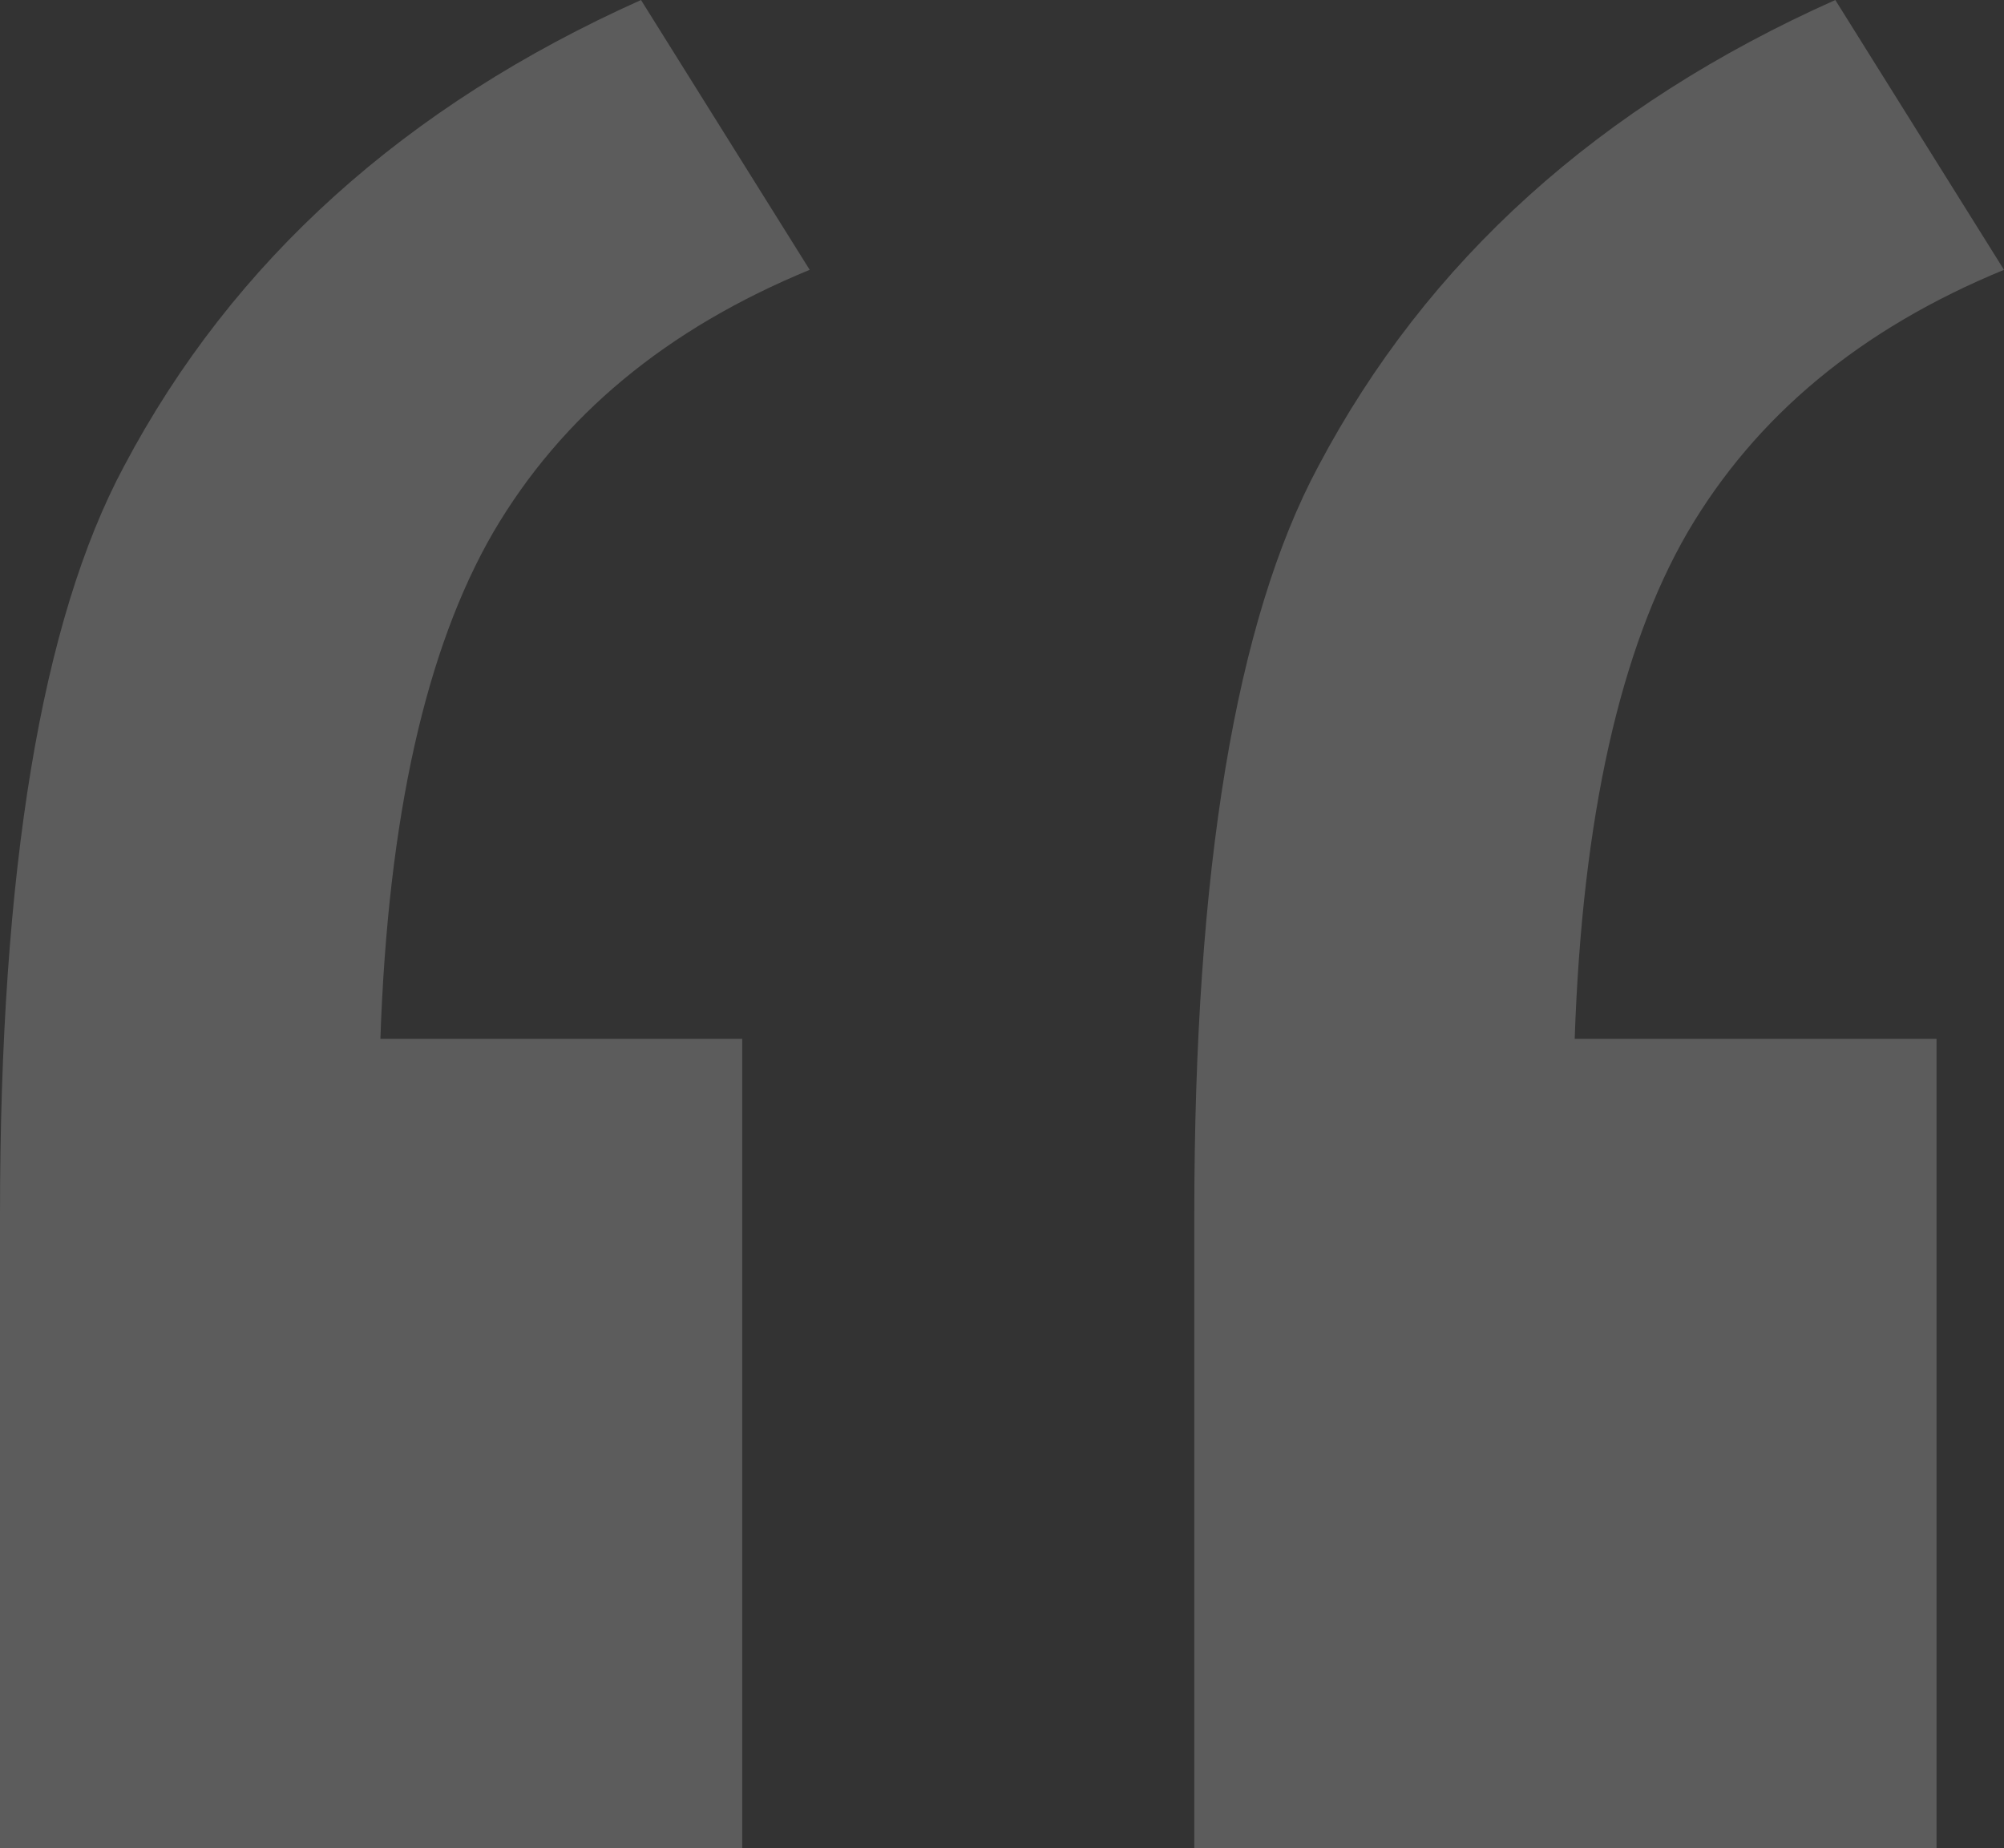 <?xml version="1.0" encoding="UTF-8"?>
<svg xmlns="http://www.w3.org/2000/svg" id="Calque_1" version="1.1" viewBox="0 0 237.6 219.2">
  <rect x="0" y="0" width="237.6" height="219.2" fill="#333333" stroke="none"/>
  <defs>
    <style>
      .st0 {
        fill: #fff;
      }

      .st1 {
        opacity: .2;
      }
    </style>
  </defs>
  <g class="st1">
    <path class="st0" d="M88,123.2v96H0v-75.2c0-40.8,4.9-70.4,14.7-88.7C27.6,30.9,48.1,12.5,76,0l20,32c-17,7-29.4,17.3-37.5,31.1-8,13.8-12.5,33.8-13.4,60.1h42.9ZM229.6,123.2v96h-88v-75.2c0-40.8,4.9-70.4,14.7-88.7,12.9-24.4,33.3-42.8,61.3-55.3l20,32c-17,7-29.4,17.3-37.5,31.1-8,13.8-12.5,33.8-13.4,60.1h42.9Z"></path>
  </g>
</svg>
